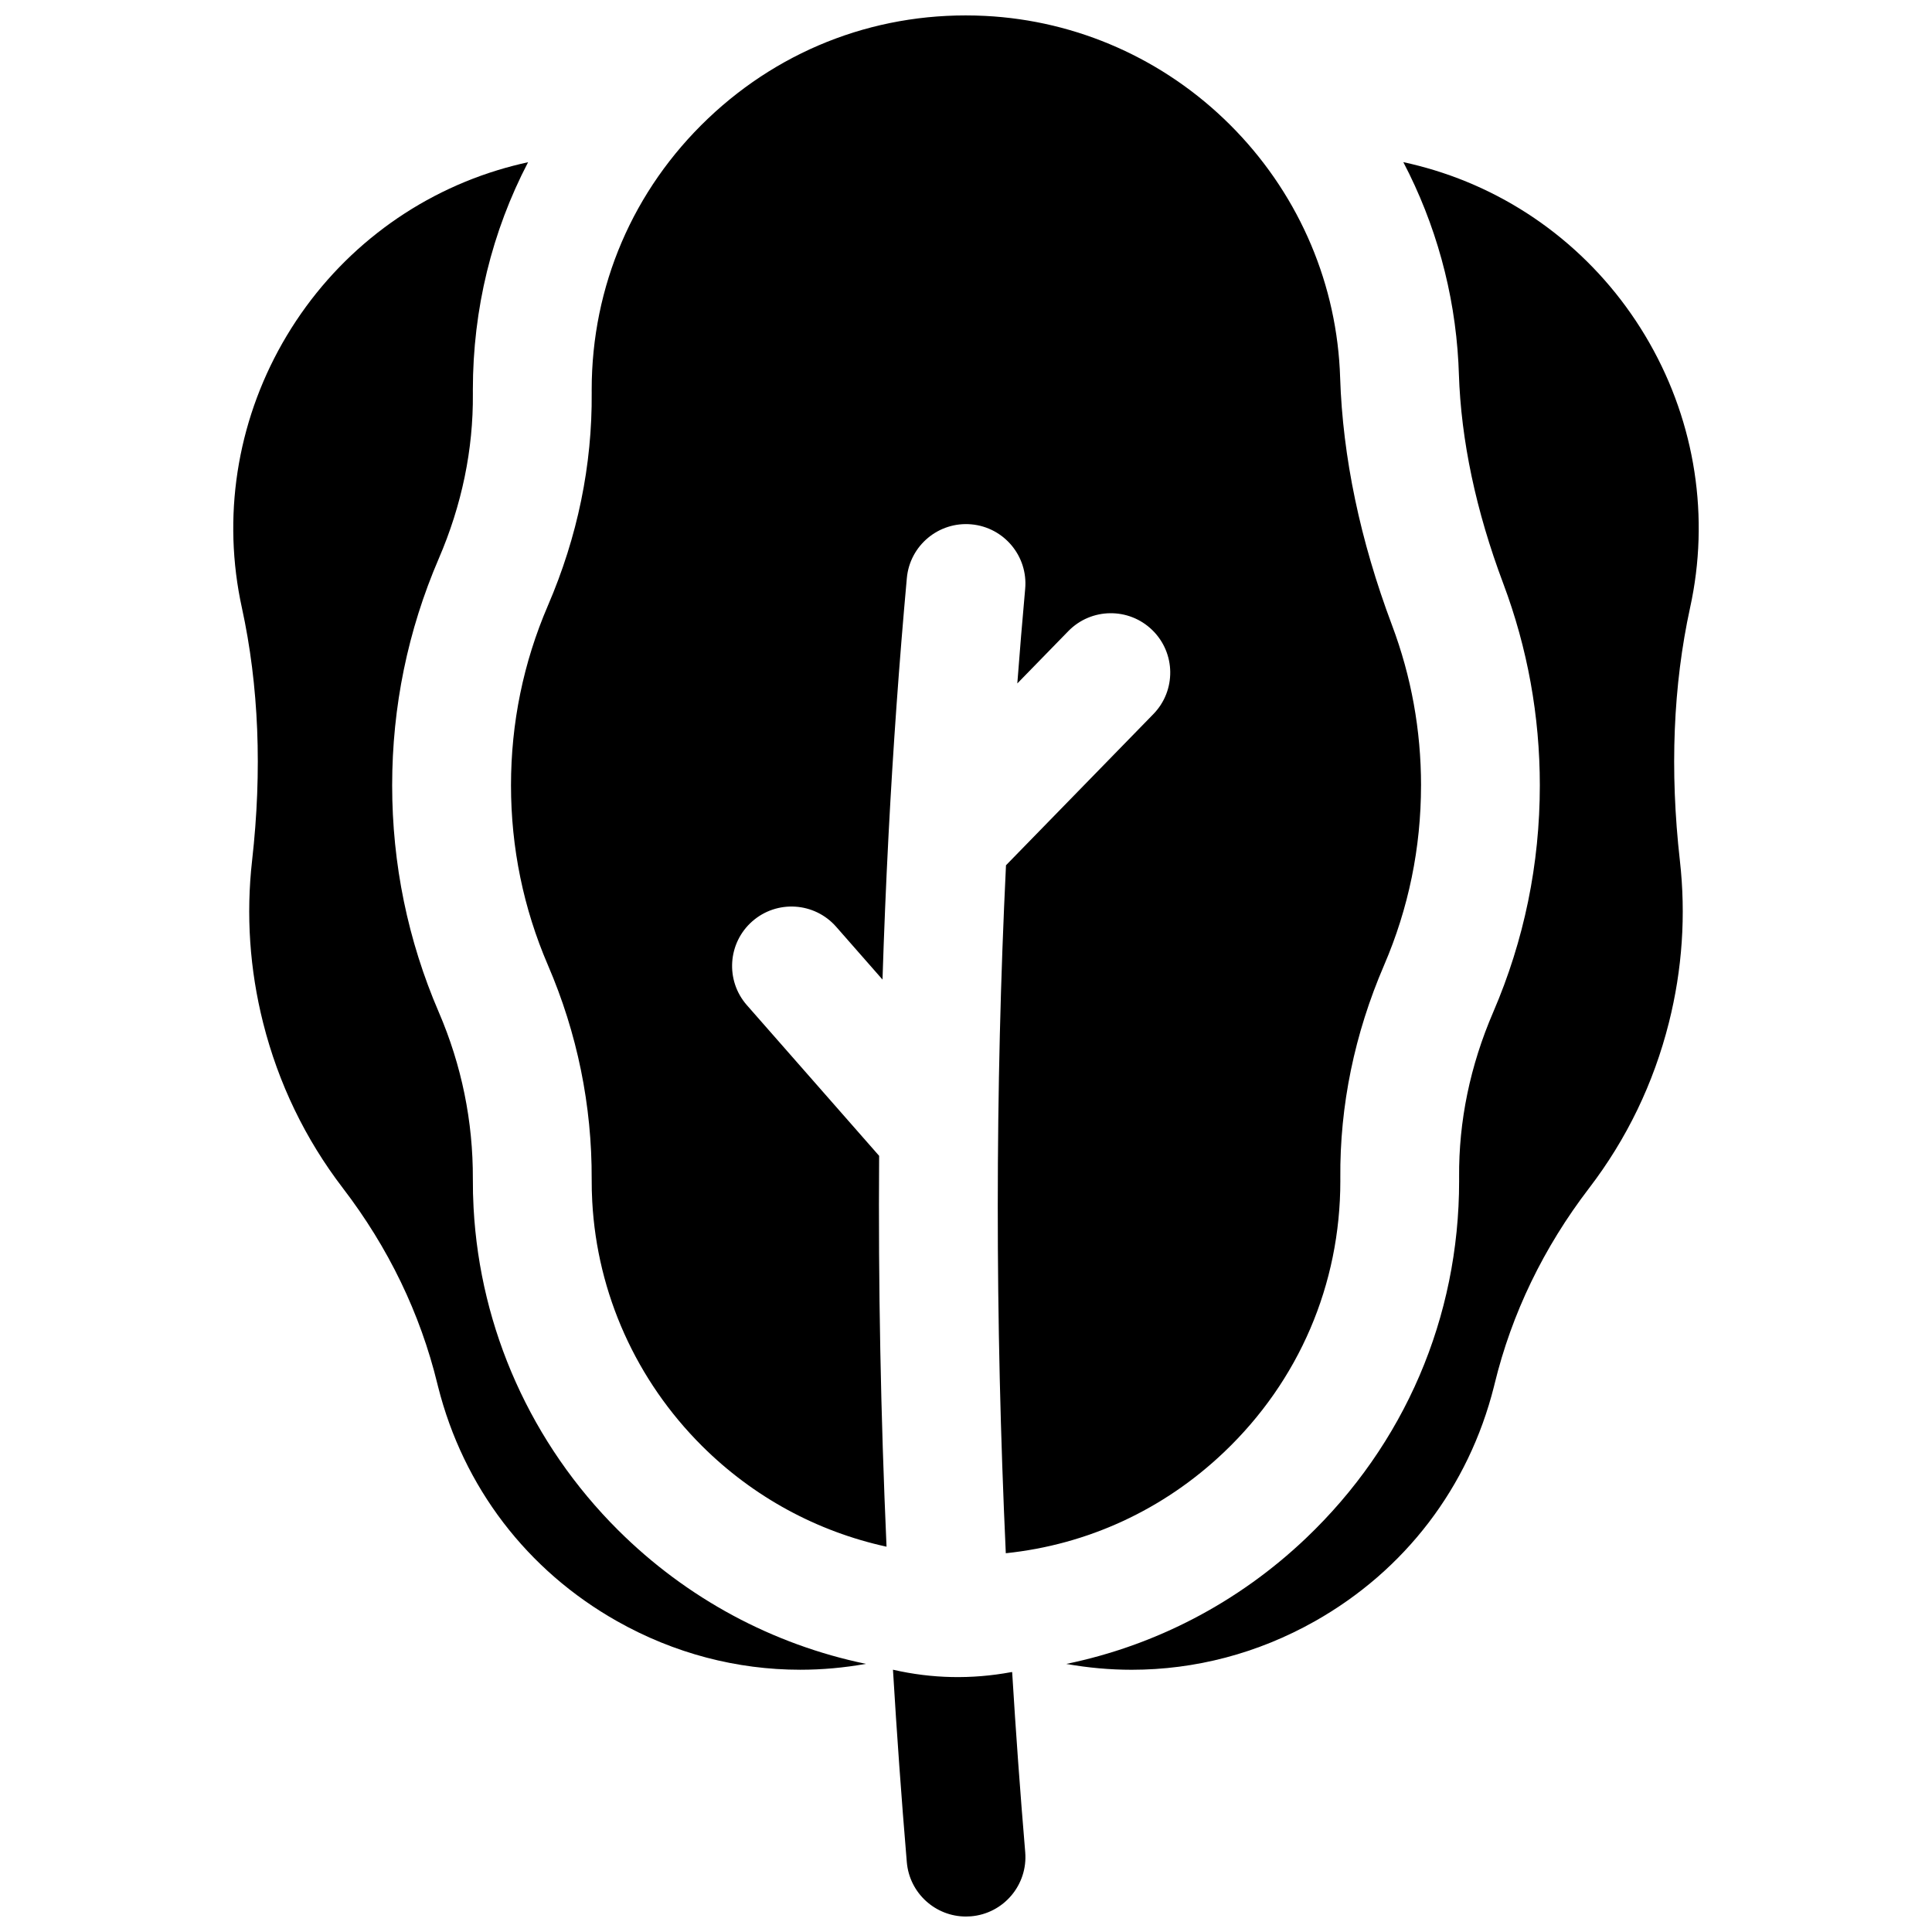 <?xml version="1.0" encoding="UTF-8"?>
<!-- Uploaded to: SVG Repo, www.svgrepo.com, Generator: SVG Repo Mixer Tools -->
<svg width="800px" height="800px" version="1.1" viewBox="144 144 512 512" xmlns="http://www.w3.org/2000/svg">
 <defs>
  <clipPath id="b">
   <path d="m279 148.09h242v407.91h-242z"/>
  </clipPath>
  <clipPath id="a">
   <path d="m380 586h36v65.902h-36z"/>
  </clipPath>
 </defs>
 <g clip-path="url(#b)">
  <path d="m520.59 352.13c0-14.598-2.586-28.871-7.684-42.422-8.449-22.469-13.078-44.562-13.758-65.664-0.023-0.734-0.055-1.473-0.094-2.219-1.32-24.395-11.656-47.395-29.098-64.77-17.445-17.379-40.488-27.617-64.887-28.84-27.484-1.379-53.555 8.285-73.43 27.191-19.883 18.918-30.836 44.445-30.836 71.883l0.004 0.812c0.156 19.176-3.75 38.145-11.602 56.379-6.496 15.078-9.785 31.109-9.785 47.645 0 16.539 3.293 32.566 9.785 47.645 7.777 18.059 11.68 37.164 11.598 56.781-0.008 1.957 0.043 3.938 0.148 5.883 1.32 24.395 11.656 47.395 29.098 64.77 13.57 13.52 30.539 22.691 48.891 26.684-1.547-34.875-2.203-69.434-1.961-103.58l-35.055-39.934c-5.734-6.535-5.09-16.48 1.445-22.219 6.535-5.734 16.48-5.09 22.219 1.445l12.285 13.996c0.398-12.59 0.918-25.117 1.562-37.574 0.012-0.305 0.02-0.609 0.047-0.914 1.195-22.867 2.805-45.508 4.84-67.895 0.785-8.66 8.449-15.039 17.105-14.254 8.66 0.789 15.043 8.445 14.254 17.105-0.754 8.316-1.445 16.668-2.082 25.055l13.508-13.855c6.07-6.227 16.039-6.352 22.266-0.281 6.227 6.07 6.352 16.039 0.281 22.262l-39.055 40.059c-2.891 59.402-2.902 120.34-0.051 182.32 21.637-2.254 41.758-11.488 57.82-26.77 19.887-18.918 30.836-44.445 30.836-71.883l-0.004-0.812c-0.156-19.176 3.75-38.145 11.602-56.379 6.488-15.078 9.785-31.109 9.785-47.648z"/>
 </g>
 <path d="m307.82 549.52c-22.965-22.879-36.574-53.195-38.316-85.379-0.141-2.539-0.203-5.133-0.191-7.707 0.062-15.27-2.977-30.141-9.031-44.203-8.199-19.035-12.355-39.258-12.355-60.102s4.156-41.062 12.355-60.102c6.117-14.199 9.156-28.891 9.035-43.672l-0.004-1.07c0-21.41 5.062-41.938 14.637-60.297-2.695 0.59-5.383 1.289-8.059 2.106-23.359 7.148-43.203 22.711-55.871 43.824-12.664 21.113-17.062 45.941-12.375 69.938 0.141 0.719 0.289 1.438 0.449 2.16 4.5 20.625 5.414 43.18 2.715 67.031-1.629 14.391-0.645 28.863 2.922 43.016 4.043 16.031 11.152 30.773 21.137 43.809 12.074 15.762 20.496 33.203 25.043 51.871l0.188 0.75c6.707 26.605 23.566 48.68 47.473 62.164 15.102 8.516 31.699 12.844 48.516 12.844 5.789 0 11.602-0.527 17.391-1.559-24.676-5.109-47.484-17.32-65.656-35.422z"/>
 <path d="m579.98 232.93c-12.668-21.113-32.508-36.676-55.871-43.824-2.727-0.832-5.465-1.543-8.215-2.141 8.551 16.359 13.586 34.445 14.598 53.16 0.055 0.988 0.094 1.965 0.125 2.934 0.566 17.625 4.523 36.332 11.758 55.566 6.434 17.109 9.695 35.113 9.695 53.508 0 20.844-4.156 41.062-12.355 60.102-6.117 14.199-9.156 28.891-9.035 43.672l0.004 1.07c0 36.145-14.426 69.777-40.621 94.695-17.875 17.004-39.809 28.402-63.484 33.285 5.769 1.023 11.562 1.547 17.332 1.547 16.812 0 33.414-4.328 48.516-12.844 23.906-13.48 40.766-35.559 47.477-62.176l0.191-0.777c4.535-18.633 12.961-36.07 25.031-51.836 9.984-13.035 17.098-27.777 21.137-43.809 3.566-14.152 4.551-28.625 2.922-43.016-2.699-23.852-1.785-46.406 2.715-67.043 0.156-0.715 0.305-1.43 0.449-2.164 4.695-23.969 0.301-48.797-12.367-69.91z"/>
 <g clip-path="url(#a)">
  <path d="m412.23 587.11-0.297 0.031c-10.48 1.93-20.91 1.73-31.289-0.652 1.016 16.93 2.234 33.926 3.668 50.984 0.691 8.215 7.57 14.426 15.672 14.426 0.441 0 0.887-0.02 1.336-0.055 8.664-0.73 15.098-8.344 14.371-17.008-1.344-15.965-2.492-31.875-3.461-47.727z"/>
 </g>
</svg>